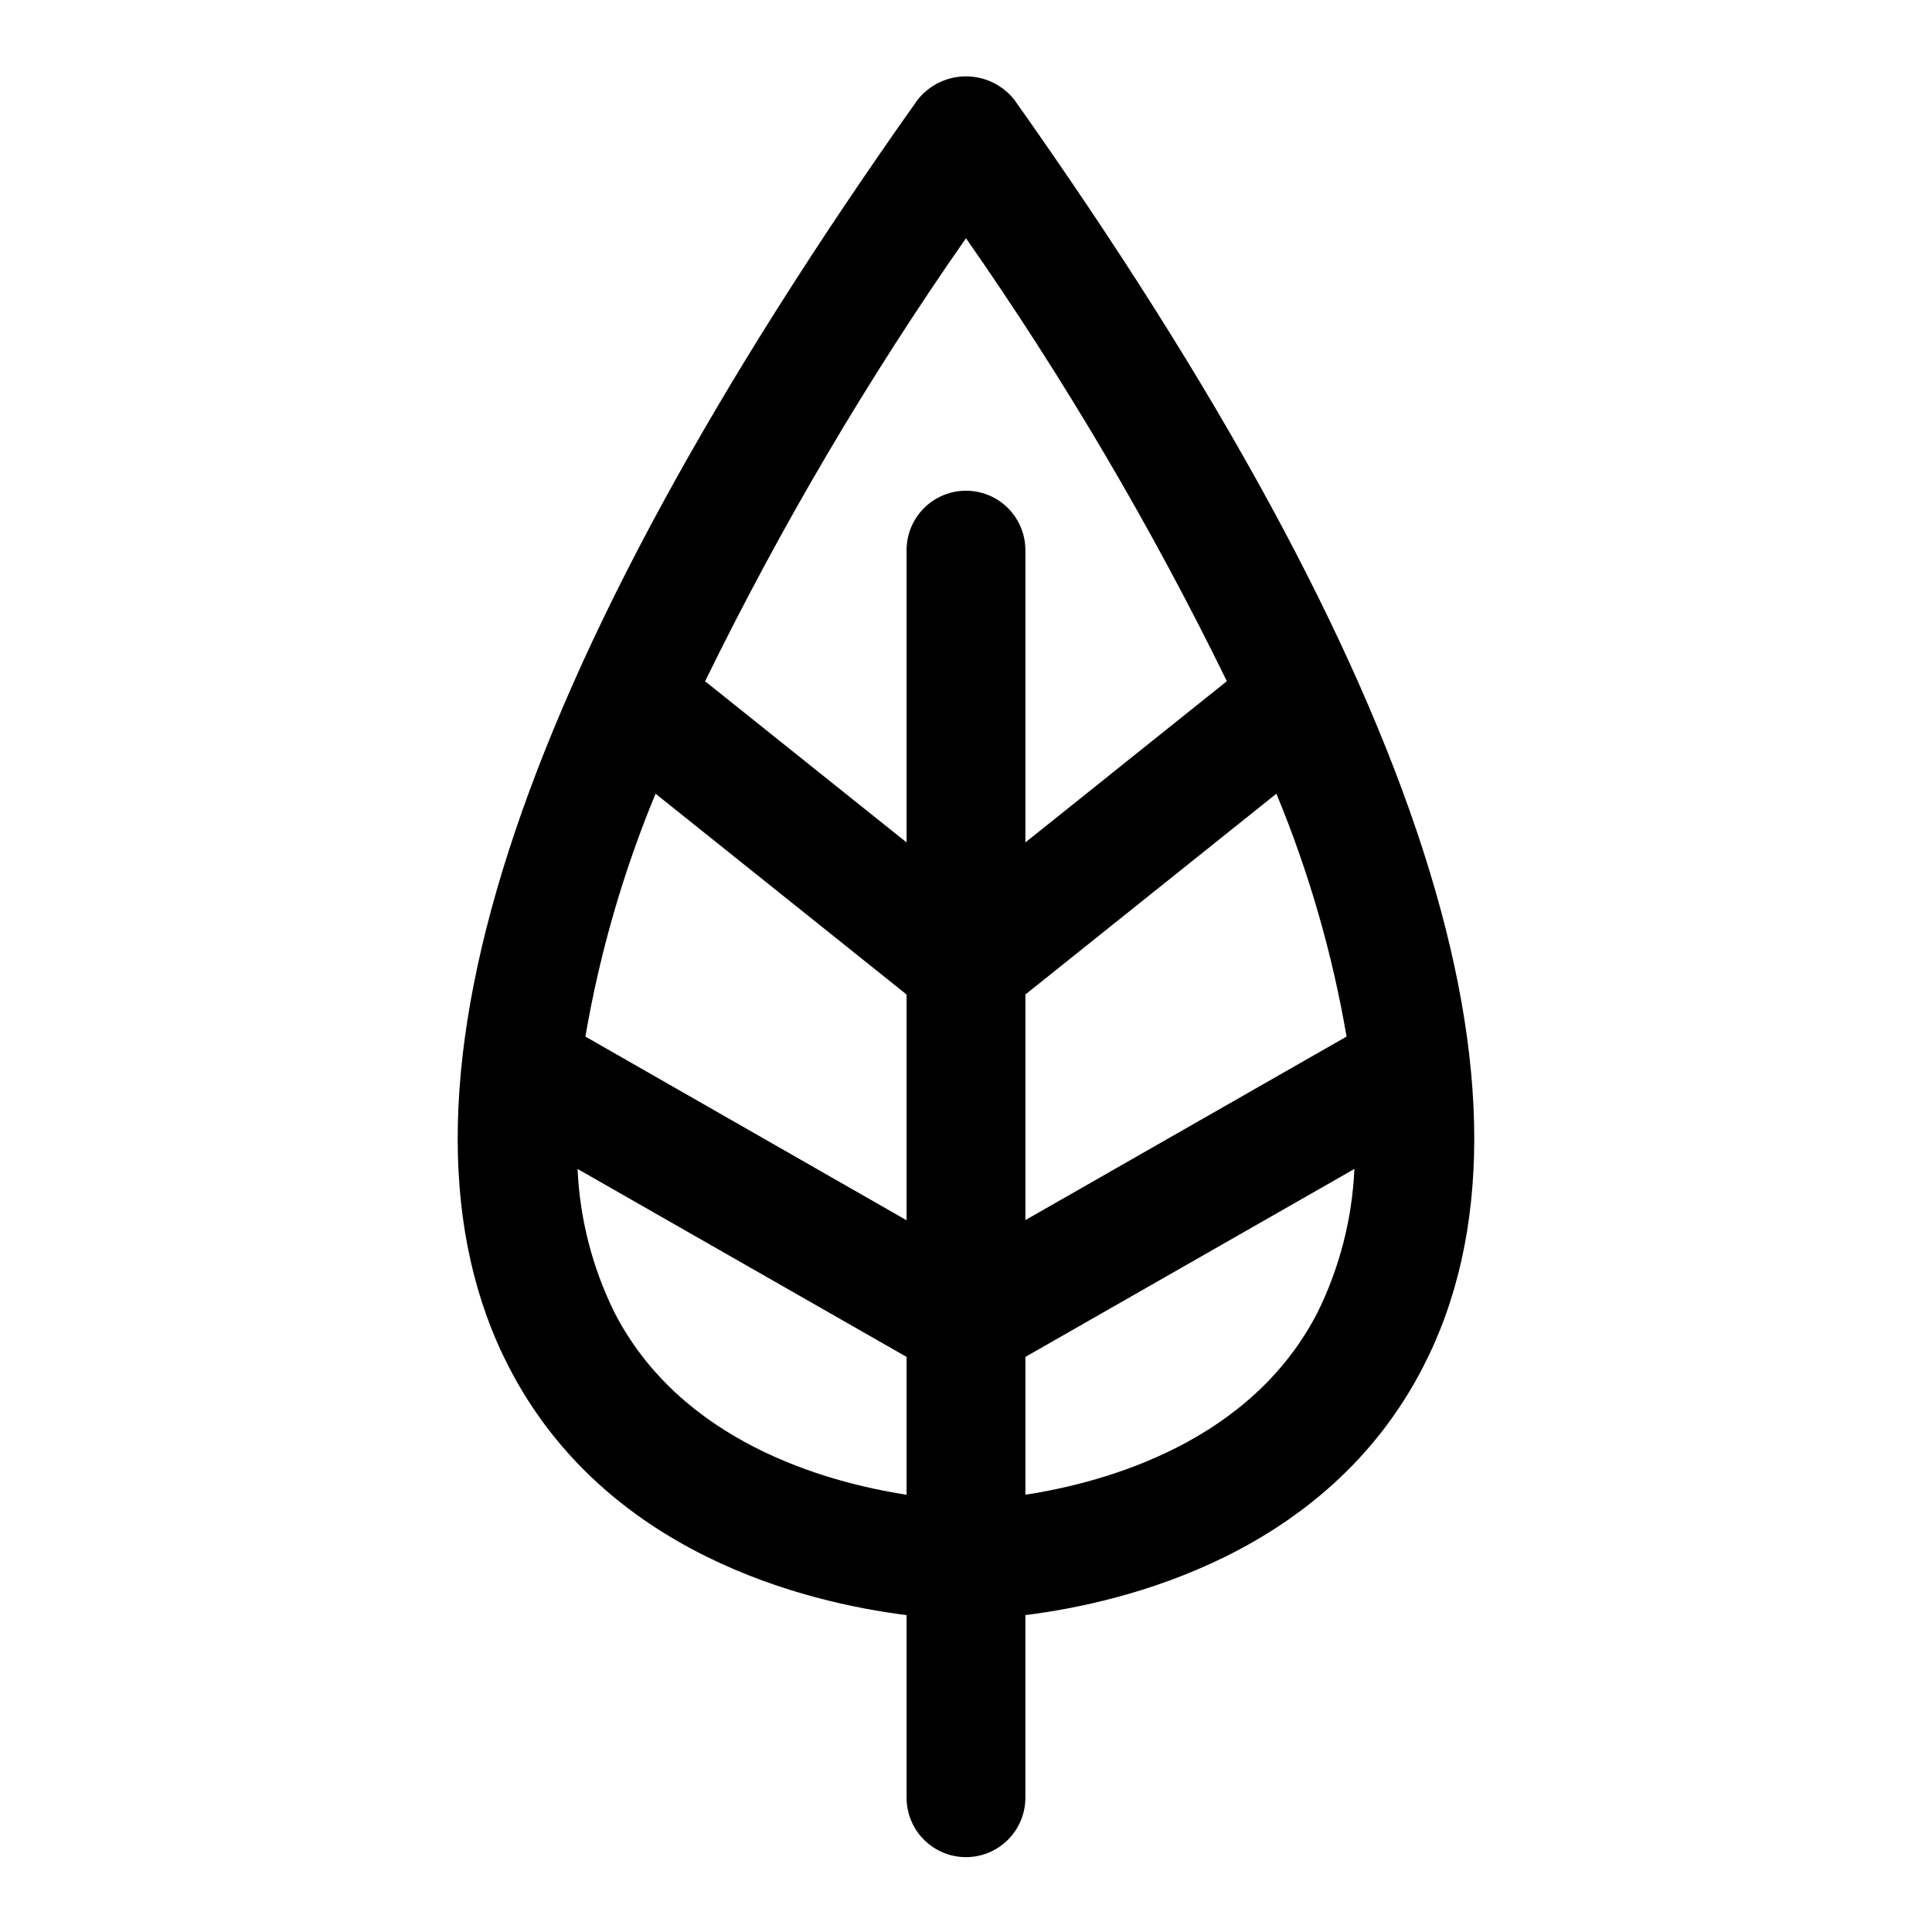 <?xml version="1.0" encoding="UTF-8"?>
<!-- Uploaded to: ICON Repo, www.iconrepo.com, Generator: ICON Repo Mixer Tools -->
<svg fill="#000000" width="800px" height="800px" version="1.1" viewBox="144 144 512 512" xmlns="http://www.w3.org/2000/svg">
 <path d="m412.84 170.48c-3.098-3.941-7.832-6.242-12.844-6.242-5.016 0-9.75 2.301-12.848 6.242-108.13 152.66-144.59 265.73-108.21 335.95 25.551 49.422 78.719 62.254 105.31 65.59v48.395c0 5.625 3 10.824 7.871 13.637s10.875 2.812 15.746 0 7.871-8.012 7.871-13.637v-48.395c26.59-3.336 79.758-16.168 105.31-65.59 36.383-70.219-0.078-183.29-108.21-335.95zm-95.109 183.86 66.52 53.215v59.828l-85.113-48.68c3.781-22.082 10.02-43.668 18.594-64.363zm98.008 53.215 66.52-53.215c8.574 20.695 14.812 42.281 18.594 64.363l-85.113 48.633zm-15.742-200.42c26.055 37.305 49.18 76.574 69.164 117.45 0 0-0.188 0-0.285 0.141l-53.137 42.523v-77.461c0-5.625-3-10.82-7.871-13.633s-10.875-2.812-15.746 0-7.871 8.008-7.871 13.633v77.461l-53.137-42.508c-0.094 0-0.203 0-0.285-0.141h0.004c19.98-40.887 43.105-80.16 69.164-117.47zm-93.176 284.65c-5.848-11.855-9.172-24.797-9.762-38.004l87.191 49.812v36.527c-21.633-3.34-59.828-14.059-77.43-48.336zm186.35 0c-17.602 34.293-55.828 44.996-77.43 48.336v-36.527l87.191-49.812c-0.59 13.207-3.914 26.148-9.762 38.004z"/>
</svg>